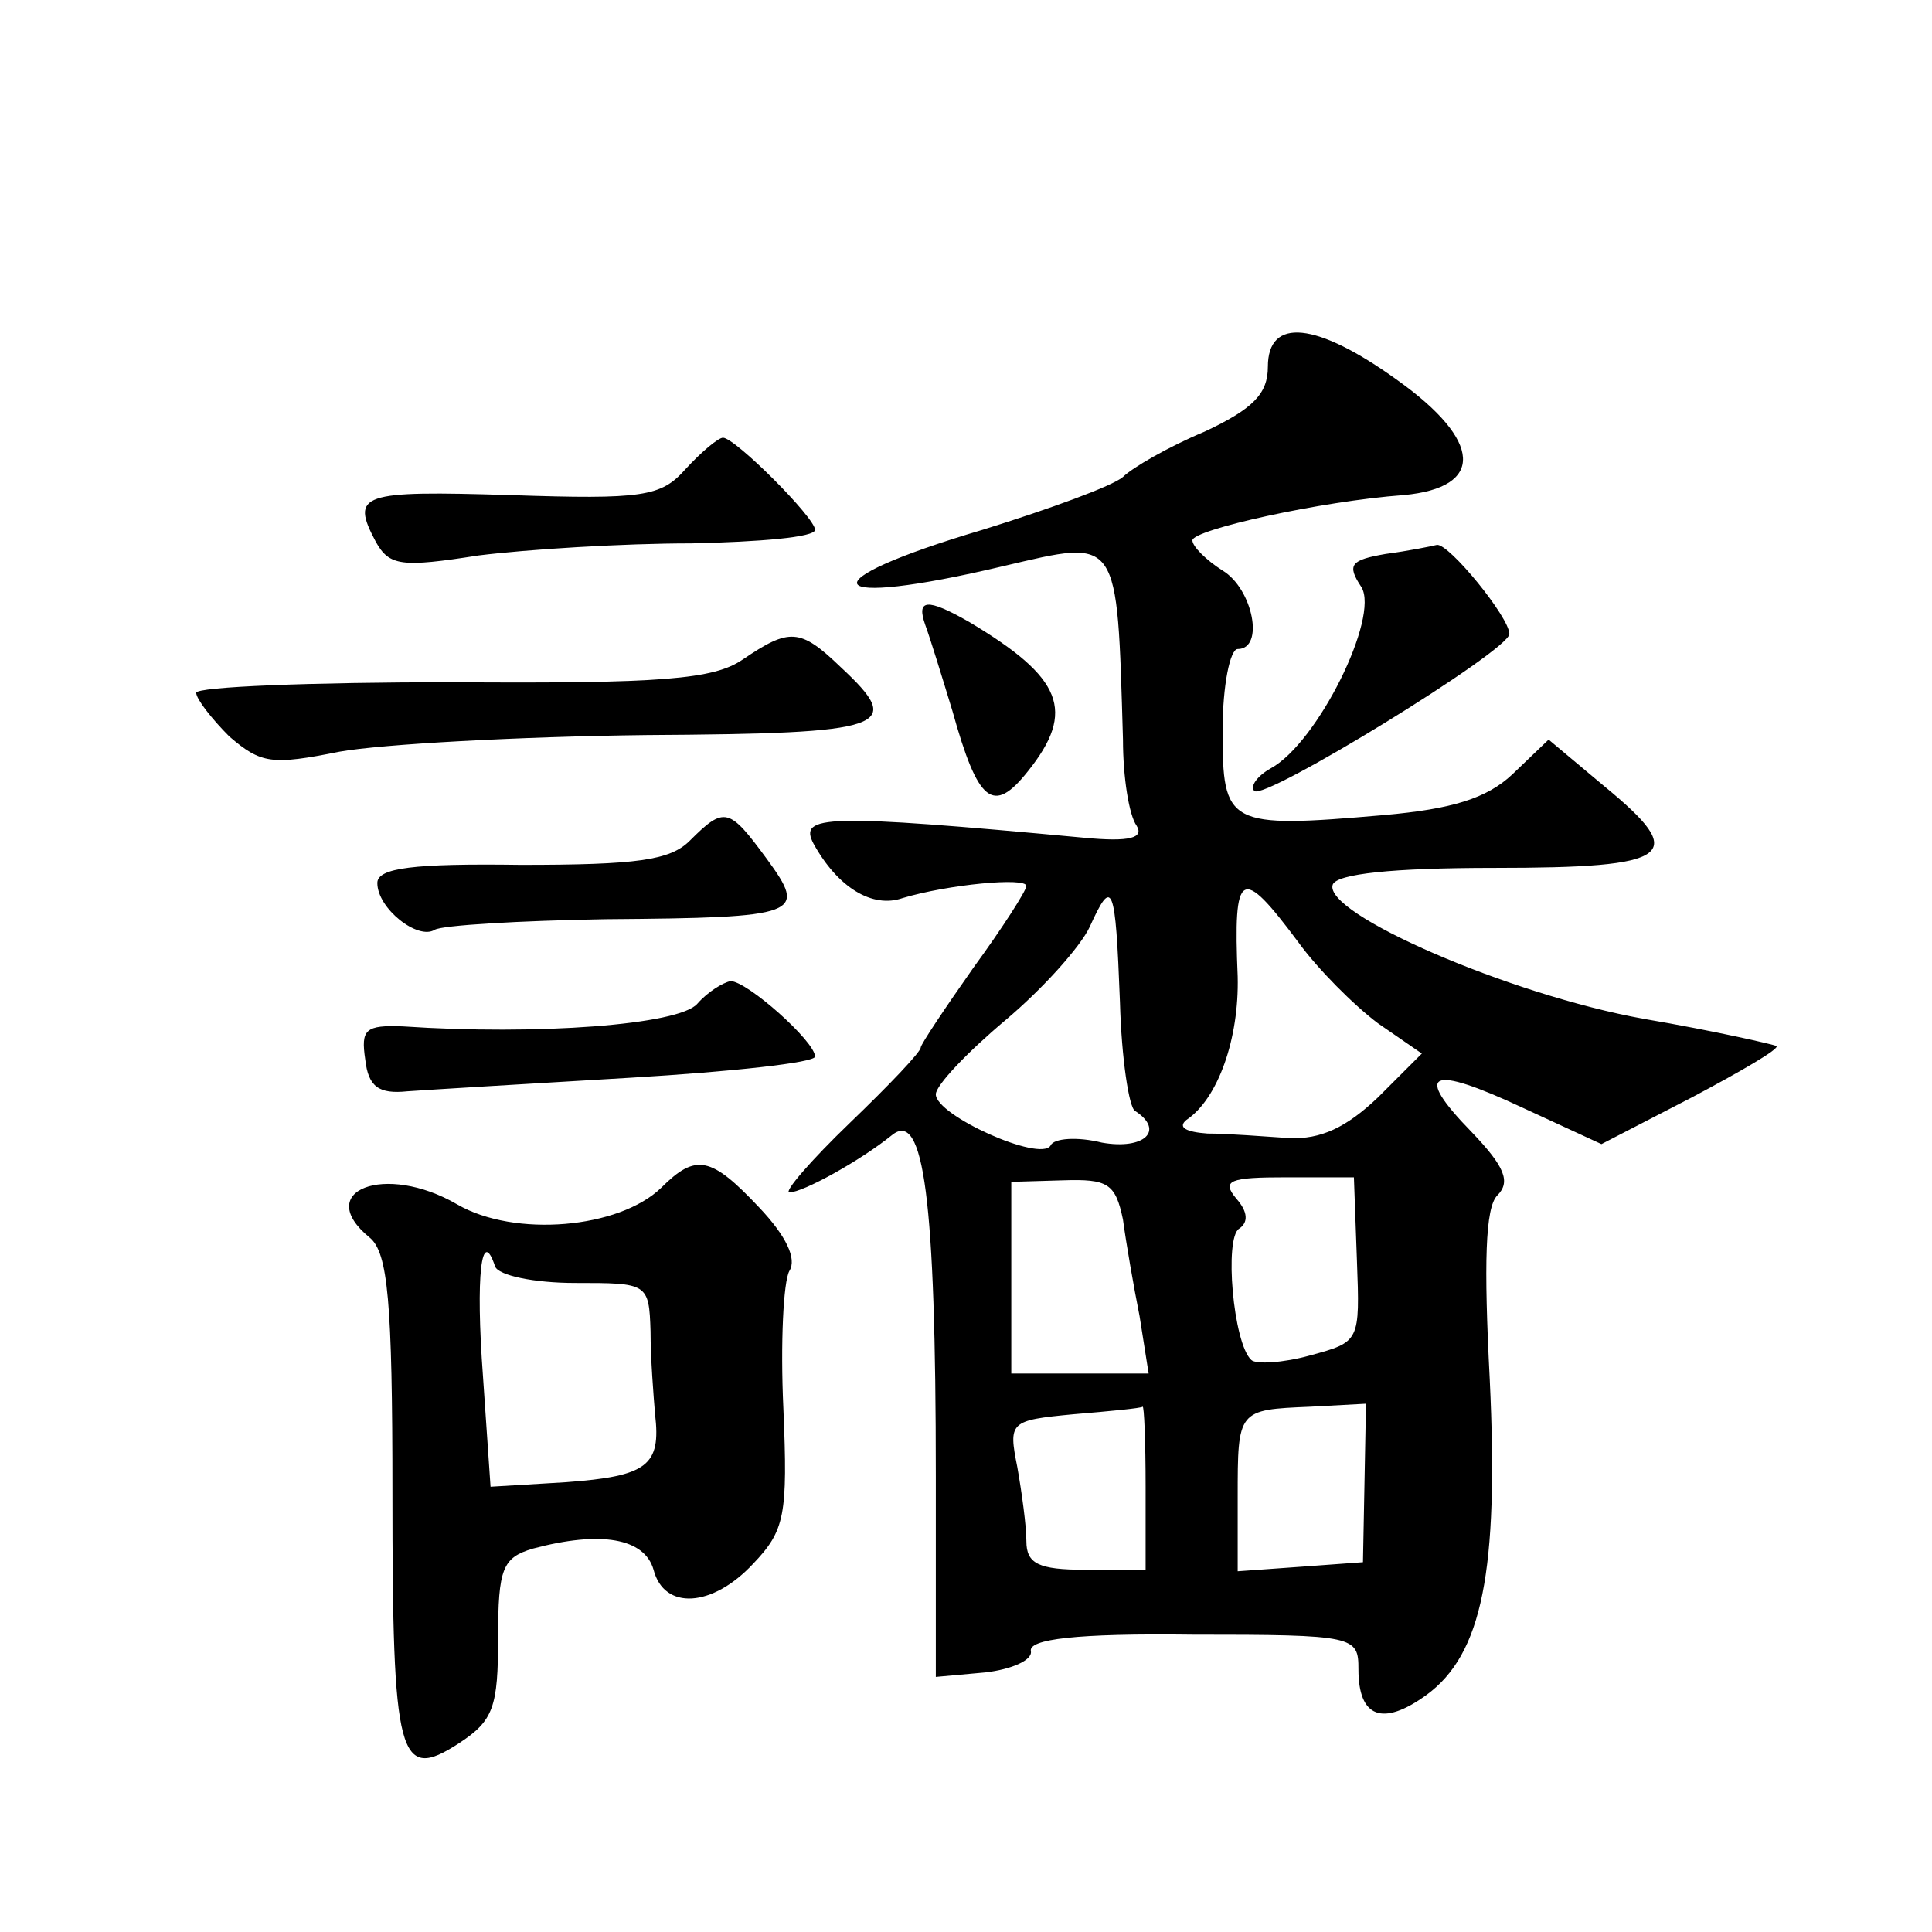 <?xml version="1.0" standalone="no"?>
<!DOCTYPE svg PUBLIC "-//W3C//DTD SVG 20010904//EN"
 "http://www.w3.org/TR/2001/REC-SVG-20010904/DTD/svg10.dtd">
<svg version="1.0" xmlns="http://www.w3.org/2000/svg"
 width="128pt" height="128pt" viewBox="0 0 128 128"
 preserveAspectRatio="xMidYMid meet">
<g transform="translate(0,128) scale(0.1,-0.1)"
fill="#0" stroke="none">
<path d="M840 1037 c0 -18 -10 -28 -42 -43 -24 -10 -48 -24 -54 -30 -7 -6 -48 -21
-93 -35 -118 -35 -108 -53 14 -24 77 18 75 21 79 -115 0 -25 4 -50 9 -57 5 -8 -4
-11 -35 -8 -172 16 -189 15 -179 -4 16 -29 39 -43 59 -36 30 9 82 14 82 8 0 -3
-16 -28 -35 -54 -19 -27 -35 -51 -35 -53 0 -3 -21 -25 -47 -50 -26 -25 -44 -46
-40 -46 9 0 47 21 68 38 21 17 29 -42 29 -226 l0 -133 33 3 c17 2 31 8 30 14 -2
8 30 12 107 11 108 0 110 -1 110 -23 0 -32 16 -38 45 -17 37 27 48 82 42 209 -4
77 -3 114 5 122 9 9 5 19 -17 42 -39 40 -28 45 34 16 l52 -24 60 31 c32 17 58 32
56 34 -2 1 -41 10 -88 18 -89 16 -213 70 -206 89 3 7 39 11 107 11 119 0 129 8
73 54 l-37 31 -24 -23 c-17 -16 -40 -23 -85 -27 -104 -9 -107 -7 -107 56 0 30 5
54 10 54 18 0 10 40 -10 52 -11 7 -20 16 -20 20 0 7 85 26 140 30 54 5 52 36 -4
76 -54 39 -86 42 -86 9z m-98 -421 c1 -37 6 -70 10 -72 20 -13 6 -26 -22 -21 -16
4 -32 3 -34 -2 -7 -11 -76 20 -76 34 0 6 21 28 46 49 25 21 50 49 56 62 15 33 17
29 20 -50z m118 40 c13 -18 37 -42 53 -54 l29 -20 -29 -29 c-21 -20 -38 -28 -59
-27 -16 1 -40 3 -54 3 -14 1 -20 4 -14 9 21 14 35 54 34 95 -3 71 2 74 40 23z m-116
-184 c2 -15 7 -44 11 -64 l6 -38 -46 0 -45 0 0 63 0 64 34 1 c30 1 35 -2 40 -26z
m155 -27 c2 -54 2 -54 -31 -63 -18 -5 -36 -6 -39 -3 -12 11 -18 81 -8 87 6 4 6
11 -2 20 -10 12 -4 14 33 14 l45 0 2 -55z m-140 -150 l0 -55 -40 0 c-31 0 -39 4
-39 19 0 10 -3 32 -6 49 -6 30 -5 31 37 35 24 2 45 4 46 5 1 1 2 -23 2 -53z m145
2 l-1 -52 -41 -3 -42 -3 0 49 c0 58 0 58 48 60 l37 2 -1 -53z M454 969 c-16 -18
-28 -20 -116 -17 -99 3 -106 1 -89 -31 9 -16 17 -17 68 -9 32 4 95 8 141 8 45 1
82 4 82 9 0 8 -53 61 -61 61 -3 0 -14 -9 -25 -21z M918 913 c-23 -4 -26 -7 -16
-22 12 -20 -29 -103 -60 -120 -9 -5 -14 -12 -11 -15 6 -7 169 93 169 104 0 11 -40
60 -48 59 -4 -1 -19 -4 -34 -6z M613 866 c3 -8 11 -34 18 -57 17 -61 27 -69 50
-40 32 40 23 62 -39 99 -28 16 -35 15 -29 -2z M492 843 c-19 -13 -53 -16 -192 -15
-94 0 -170 -3 -170 -7 0 -4 10 -17 22 -29 21 -18 28 -19 73 -10 28 5 119 10 203
11 161 1 172 5 129 45 -27 26 -34 26 -65 5z M457 723 c-13 -13 -35 -16 -112 -16
-71 1 -95 -2 -95 -12 0 -17 27 -38 38 -31 5 3 56 6 113 7 130 1 134 3 107 40 -25
34 -28 35 -51 12z M462 615 c-12 -14 -106 -21 -195 -15 -25 1 -28 -2 -25 -22 2
-18 9 -23 28 -21 14 1 80 5 148 9 67 4 122 10 122 14 0 10 -45 50 -56 50 -5 -1
-15 -7 -22 -15z M438 493 c-28 -27 -97 -33 -135 -11 -48 28 -96 9 -58 -22 12 -10
15 -42 15 -169 0 -176 4 -192 44 -166 23 15 26 24 26 70 0 46 3 53 23 59 45 12
74 7 80 -14 7 -27 39 -25 66 4 21 22 23 32 20 103 -2 43 0 84 4 91 5 8 -2 23 -20
42 -32 34 -42 36 -65 13z m-57 -63 c48 0 49 0 50 -32 0 -18 2 -43 3 -55 4 -34 -5
-41 -59 -45 l-50 -3 -5 73 c-5 67 -1 100 8 73 2 -6 26 -11 53 -11z"/>
</g>
</svg>
